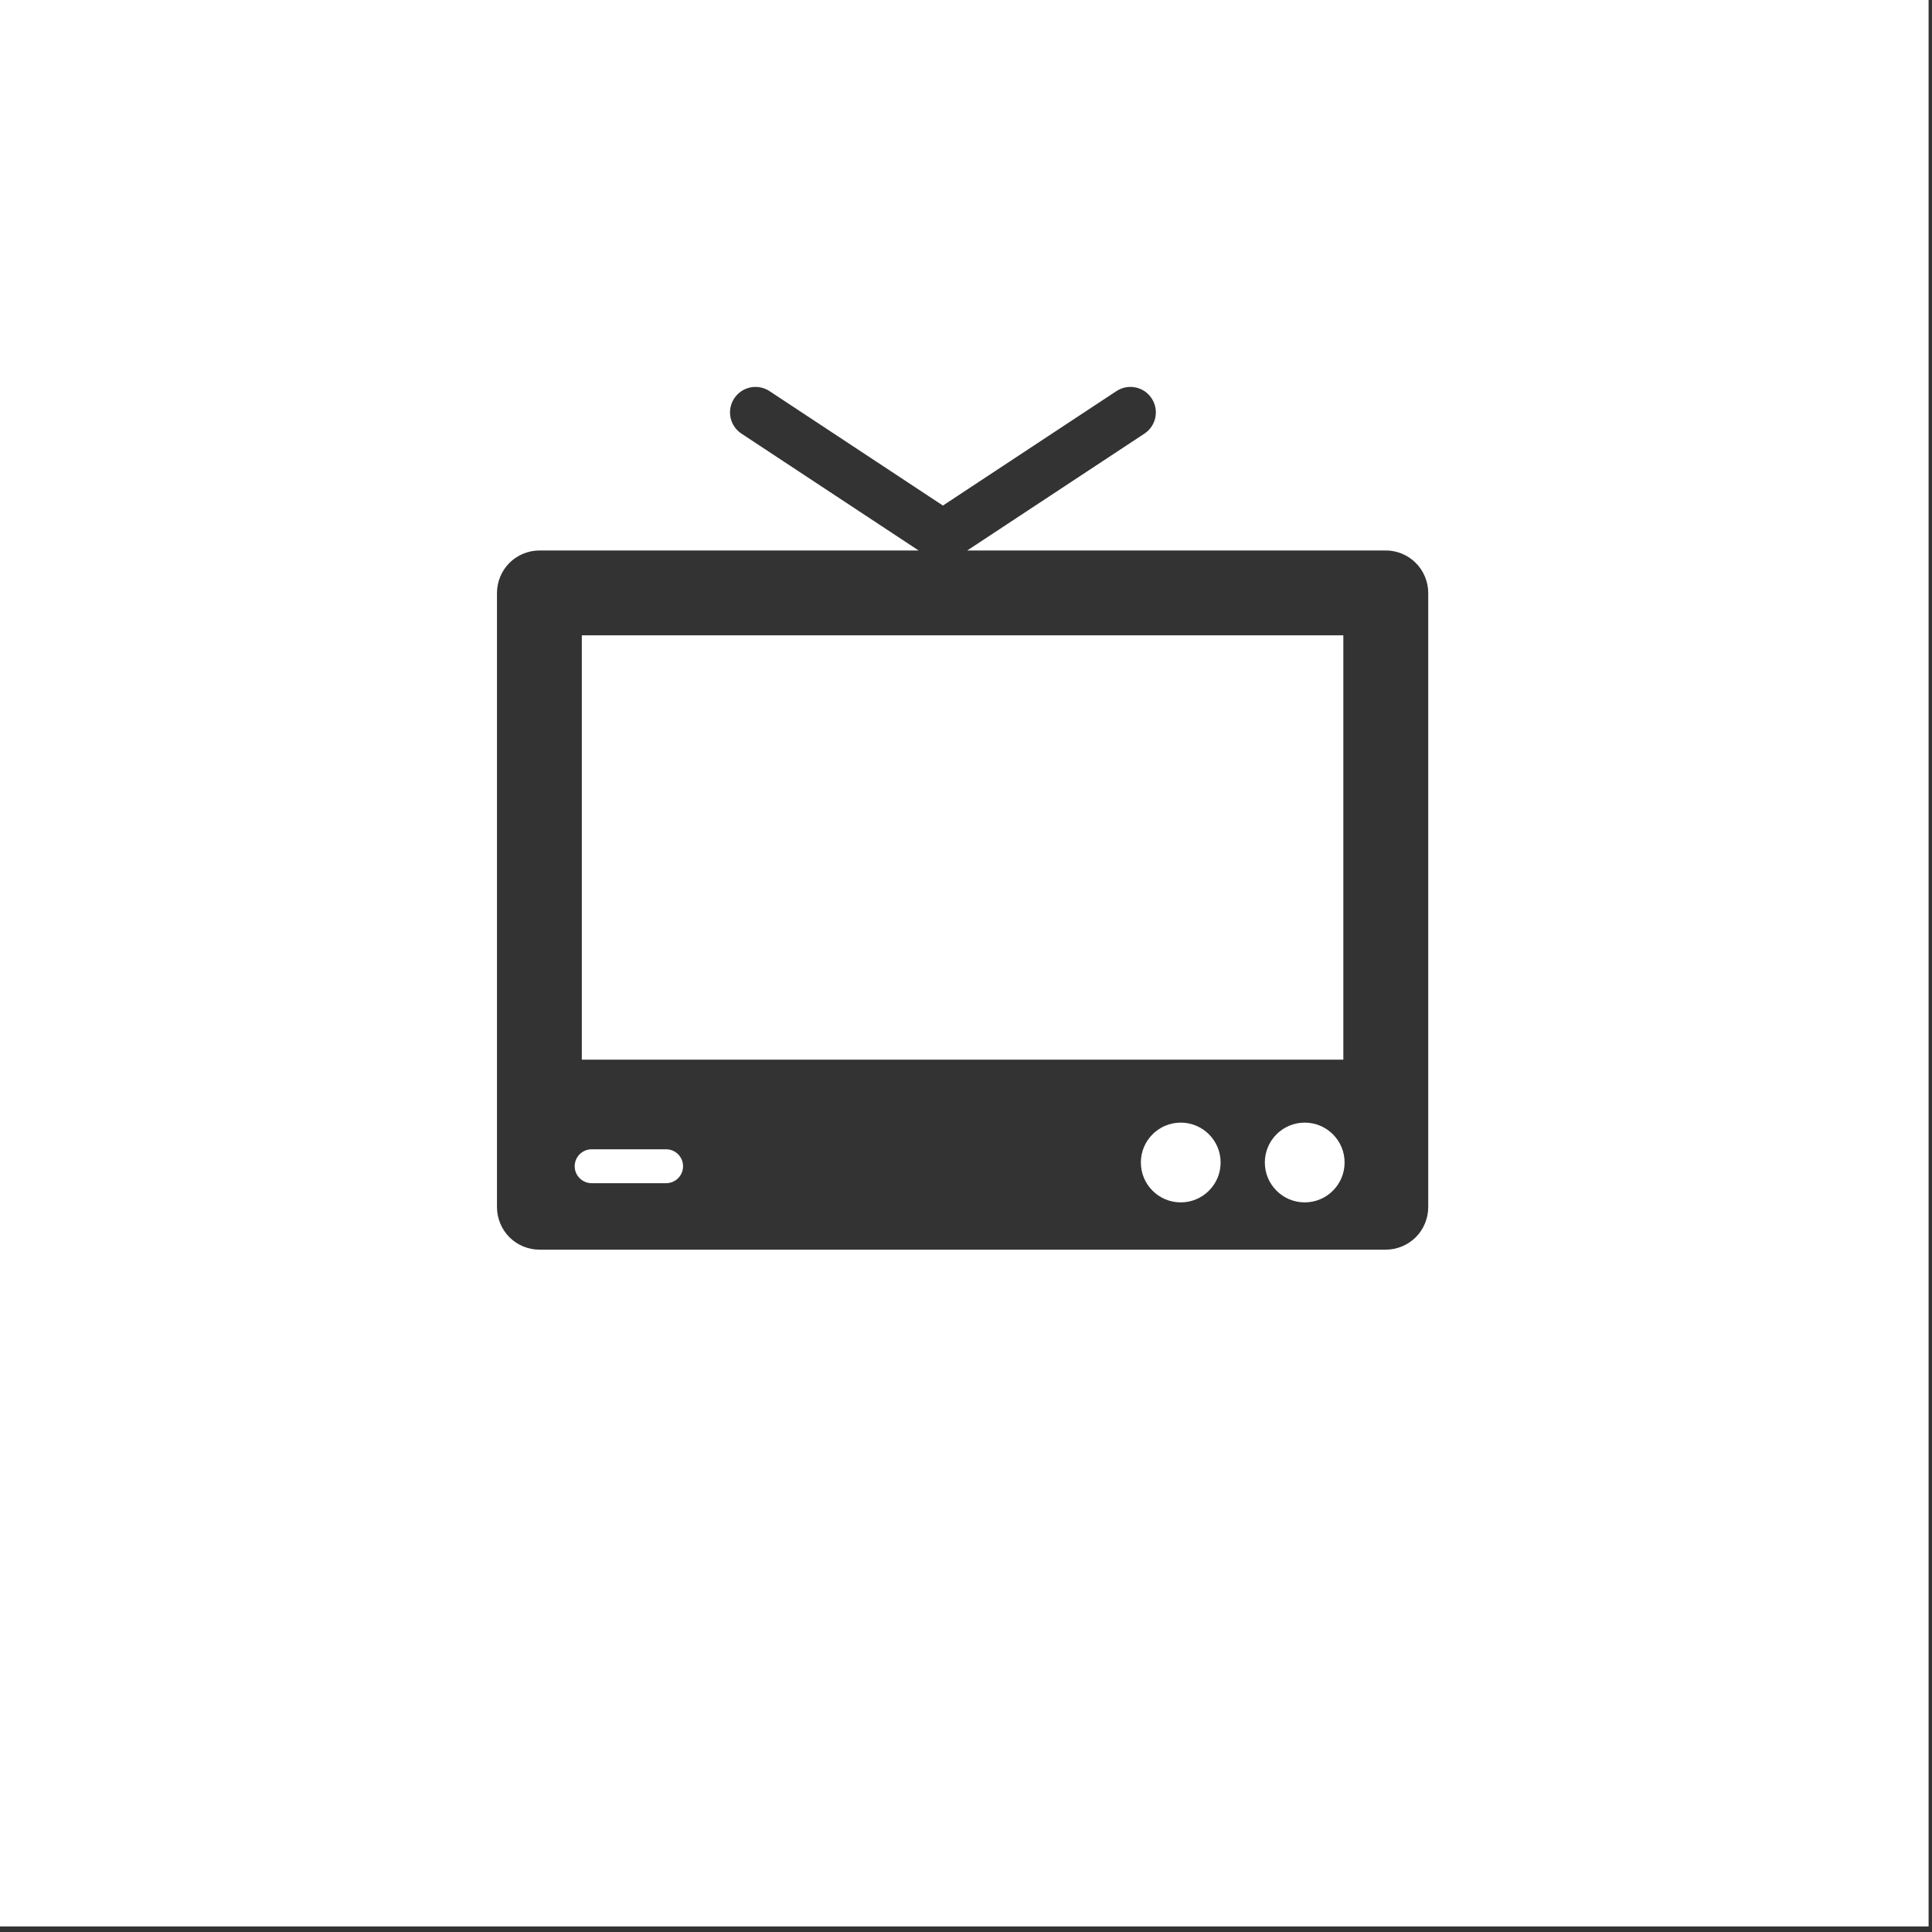 <svg version="1.1" id="Calque_1" xmlns="http://www.w3.org/2000/svg" xmlns:xlink="http://www.w3.org/1999/xlink" x="0px" y="0px"
	 width="100px" height="100px" viewBox="0 0 100 100" enable-background="new 0 0 100 100" xml:space="preserve">
<rect x="0" y="0" width="100" height="100" fill="#333333" stroke="none"/>
<g>
	<circle fill="#FFFFFF" cx="61.115" cy="60.171" r="2.064"/>
	<path fill="#FFFFFF" d="M34.478,59.487h-3.854c-0.483,0-0.878,0.392-0.878,0.879c0,0.482,0.396,0.876,0.878,0.876h3.854
		c0.484,0,0.877-0.394,0.877-0.876C35.355,59.879,34.963,59.487,34.478,59.487z"/>
	<rect x="30.115" y="32.884" fill="#FFFFFF" width="39.416" height="21.964"/>
	<path fill="#FFFFFF" d="M-0.176-0.287v99.998h100V-0.287H-0.176z M73.924,62.485c0,0.579-0.236,1.146-0.645,1.555
		c-0.409,0.408-0.973,0.642-1.551,0.642H27.919c-0.578,0-1.143-0.234-1.551-0.642c-0.407-0.409-0.644-0.975-0.644-1.555V30.687
		c0-0.577,0.235-1.143,0.644-1.551c0.409-0.41,0.973-0.643,1.551-0.643h19.629l-9.171-6.049c-0.607-0.401-0.775-1.217-0.374-1.823
		c0.402-0.611,1.22-0.776,1.825-0.378l8.977,5.924l8.981-5.924c0.607-0.398,1.425-0.233,1.824,0.378
		c0.4,0.606,0.231,1.422-0.374,1.823l-9.171,6.048h21.663c0.578,0,1.142,0.234,1.55,0.643c0.41,0.409,0.645,0.974,0.647,1.551
		V62.485z"/>
	<circle fill="#FFFFFF" cx="67.532" cy="60.171" r="2.064"/>
</g>
</svg>
